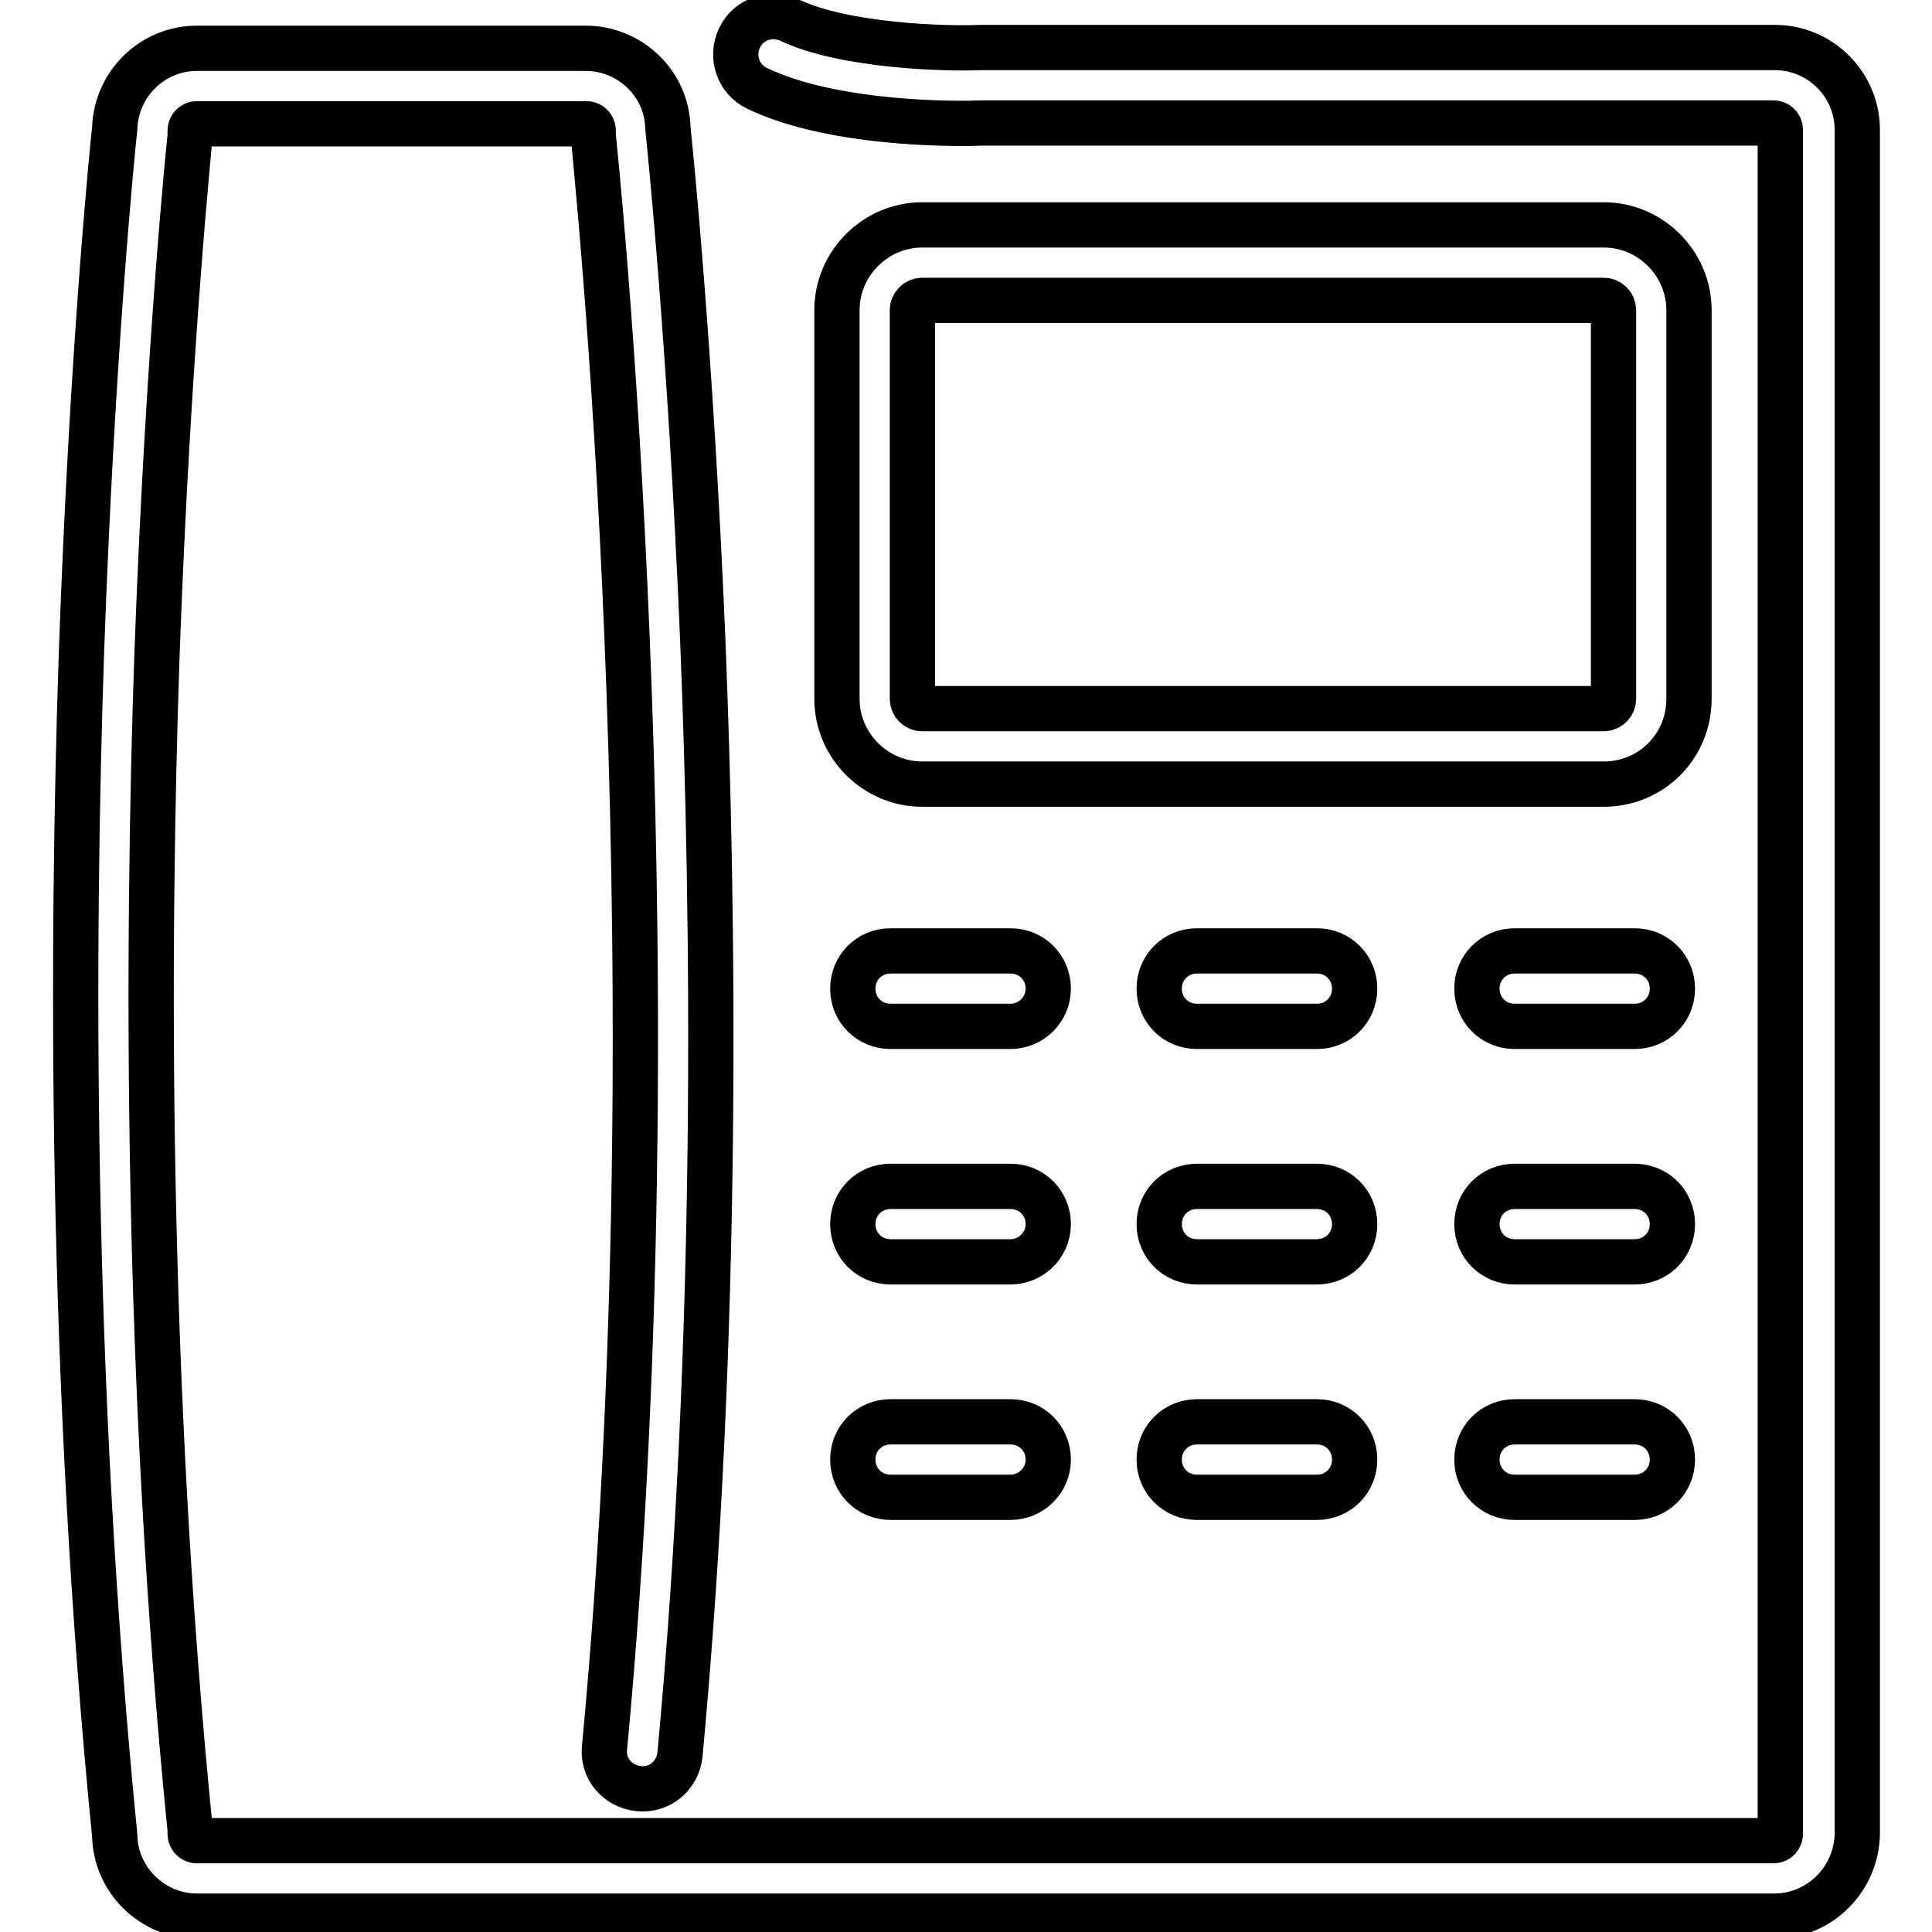 <?xml version="1.0" encoding="utf-8"?>
<!-- Svg Vector Icons : http://www.onlinewebfonts.com/icon -->
<!DOCTYPE svg PUBLIC "-//W3C//DTD SVG 1.1//EN" "http://www.w3.org/Graphics/SVG/1.1/DTD/svg11.dtd">
<svg version="1.1" xmlns="http://www.w3.org/2000/svg" xmlns:xlink="http://www.w3.org/1999/xlink" x="0px" y="0px" viewBox="0 0 256 256" enable-background="new 0 0 256 256" xml:space="preserve">
<g> <path stroke-width="6" fill-opacity="0" stroke="#000000"  d="M235.1,253.9H26.1c-5.9,0-10.8-4.8-10.9-10.7c-6-60.3-5.7-118.6-4.4-156.9c1.4-39.6,4.1-66.6,4.4-69.3 c0.2-5.9,5-10.6,10.9-10.6h51.5c5.9,0,10.8,4.7,10.9,10.6c0.3,2.8,3,29.3,4.6,67.3c1.5,36.9,2.2,92.6-3,148.2 c-0.3,2.8-2.7,4.8-5.5,4.5c-2.8-0.3-4.8-2.7-4.5-5.4c5.2-55,4.5-110.2,3-146.8c-1.6-39.7-4.5-66.7-4.5-67c0-0.2,0-0.4,0-0.5 c0-0.5-0.4-0.9-0.9-0.9H26.1c-0.5,0-0.9,0.4-0.9,0.9c0,0.2,0,0.4,0,0.5c0,0.3-2.9,27.7-4.4,69c-1.3,38-1.6,95.9,4.4,155.7 c0,0.2,0,0.3,0,0.5c0,0.5,0.4,0.9,0.9,0.9h208.9c0.5,0,0.9-0.4,0.9-0.9V17.2c0-0.5-0.4-0.9-0.9-0.9H130c-1.7,0.1-19.1,0.5-29.7-4.6 c-2.5-1.2-3.5-4.2-2.3-6.7c1.2-2.5,4.2-3.5,6.7-2.3c7.2,3.4,20.6,3.8,25.1,3.6c0.1,0,0.1,0,0.2,0h105.2c6,0,10.9,4.9,10.9,10.9 v225.8C246,249,241.1,253.9,235.1,253.9z M133.9,198.4h-15.9c-2.8,0-5-2.2-5-5c0-2.8,2.2-5,5-5h15.9c2.8,0,5,2.2,5,5 C138.9,196.2,136.6,198.4,133.9,198.4z M174.5,198.4h-15.9c-2.8,0-5-2.2-5-5c0-2.8,2.2-5,5-5h15.9c2.8,0,5,2.2,5,5 C179.5,196.2,177.3,198.4,174.5,198.4z M216.6,198.4h-15.9c-2.8,0-5-2.2-5-5c0-2.8,2.2-5,5-5h15.9c2.8,0,5,2.2,5,5 C221.6,196.2,219.4,198.4,216.6,198.4z M133.9,167.2h-15.9c-2.8,0-5-2.2-5-5c0-2.8,2.2-5,5-5h15.9c2.8,0,5,2.2,5,5 C138.9,165,136.6,167.2,133.9,167.2z M174.5,167.2h-15.9c-2.8,0-5-2.2-5-5c0-2.8,2.2-5,5-5h15.9c2.8,0,5,2.2,5,5 C179.5,165,177.3,167.2,174.5,167.2z M216.6,167.2h-15.9c-2.8,0-5-2.2-5-5c0-2.8,2.2-5,5-5h15.9c2.8,0,5,2.2,5,5 C221.6,165,219.4,167.2,216.6,167.2z M133.9,136h-15.9c-2.8,0-5-2.2-5-5c0-2.8,2.2-5,5-5h15.9c2.8,0,5,2.2,5,5 C138.9,133.8,136.6,136,133.9,136z M174.5,136h-15.9c-2.8,0-5-2.2-5-5c0-2.8,2.2-5,5-5h15.9c2.8,0,5,2.2,5,5 C179.5,133.8,177.3,136,174.5,136z M216.6,136h-15.9c-2.8,0-5-2.2-5-5c0-2.8,2.2-5,5-5h15.9c2.8,0,5,2.2,5,5 C221.6,133.8,219.4,136,216.6,136z M212.5,103.9h-90.3c-6.2,0-11.3-5.1-11.3-11.3V41.1c0-6.2,5.1-11.3,11.3-11.3h90.3 c6.2,0,11.3,5.1,11.3,11.3v51.5C223.8,98.9,218.8,103.9,212.5,103.9z M122.2,39.8c-0.7,0-1.3,0.6-1.3,1.3v51.5 c0,0.7,0.6,1.3,1.3,1.3h90.3c0.7,0,1.3-0.6,1.3-1.3V41.1c0-0.7-0.6-1.3-1.3-1.3H122.2z"/></g>
</svg>